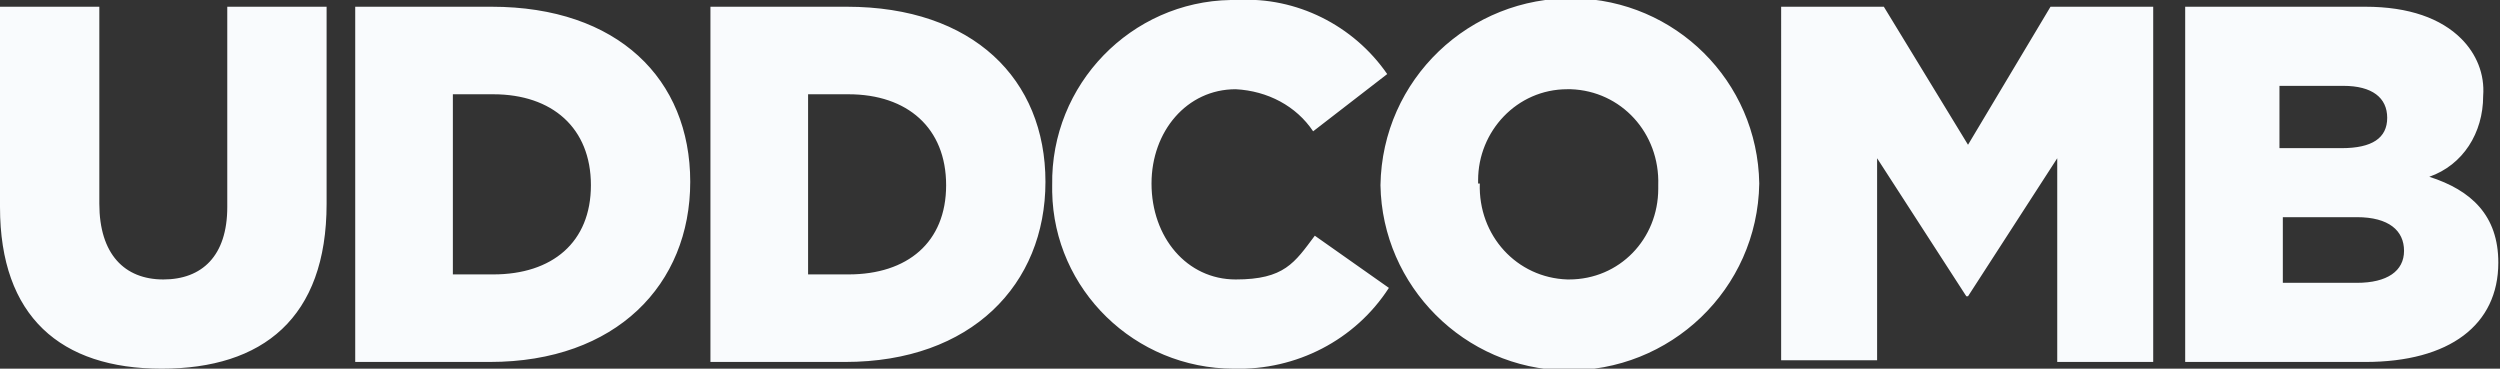 <svg xmlns="http://www.w3.org/2000/svg" data-name="Layer 1" viewBox="0 0 148.5 21.9"><rect x="0" y="0" width="148.5" height="21.9" fill="#333333" stroke="none"/><path data-name="Union 7" d="M82 11C82.1 4.7 87.3-.2 93.5-.1c6 .1 10.9 4.9 11 11-.1 6.3-5.3 11.2-11.5 11.1-6-.1-10.9-5-11-11zm5.9-.1c-.1 3.1 2.2 5.6 5.2 5.7h.1c3 0 5.3-2.4 5.3-5.4V11c.1-3.1-2.2-5.6-5.2-5.7h-.2c-3 0-5.3 2.5-5.3 5.4v.2zm-25.4.1C62.4 5 67.2.1 73.1 0h.4c3.5-.2 6.9 1.5 8.9 4.4L78 7.8c-1-1.5-2.7-2.4-4.6-2.5-2.9 0-5 2.5-5 5.6 0 3.2 2.1 5.7 5 5.7s3.5-1 4.7-2.6l4.4 3.1c-2 3.1-5.5 4.9-9.2 4.8-5.9 0-10.7-4.7-10.8-10.5V11zM0 12.3V.4h5.9v11.7c0 3 1.5 4.5 3.8 4.5s3.8-1.4 3.8-4.3V.4h5.9v11.7c0 6.8-3.8 9.8-9.8 9.8S0 18.8 0 12.3zm129.8 9.2V.4h10.7c2.6 0 4.5.7 5.7 1.9.9.9 1.4 2.1 1.3 3.4 0 2.2-1.2 4.1-3.2 4.8 2.5.8 4.1 2.3 4.1 5.1 0 3.7-2.9 5.9-7.9 5.9h-10.8zm5.7-4.7h4.5c1.8 0 2.8-.7 2.8-1.9s-.9-2-2.8-2h-4.4v3.9zm0-8h3.6c1.8 0 2.7-.6 2.7-1.8 0-1.2-.9-1.9-2.6-1.9h-3.8v3.7zm-13.3 12.7V9.4l-5.3 8.2h-.1l-5.3-8.2v12h-5.7V.4h6.1l5 8.2 4.9-8.2h6.1v21.1h-5.8zm-80 0V.4h8.1c7.5 0 11.8 4.3 11.8 10.4 0 6.1-4.4 10.7-11.9 10.7h-7.9zm5.8-5.2h2.4c3.5 0 5.8-1.9 5.8-5.3s-2.3-5.4-5.8-5.4H48v10.7zm-26.9 5.2V.4h8.1C36.7.4 41 4.7 41 10.8c0 6.1-4.4 10.7-11.9 10.7h-7.9zm5.8-5.2h2.4c3.5 0 5.8-1.9 5.8-5.3s-2.3-5.4-5.8-5.4h-2.4v10.7z" fill="#f9fbfd"></path></svg>